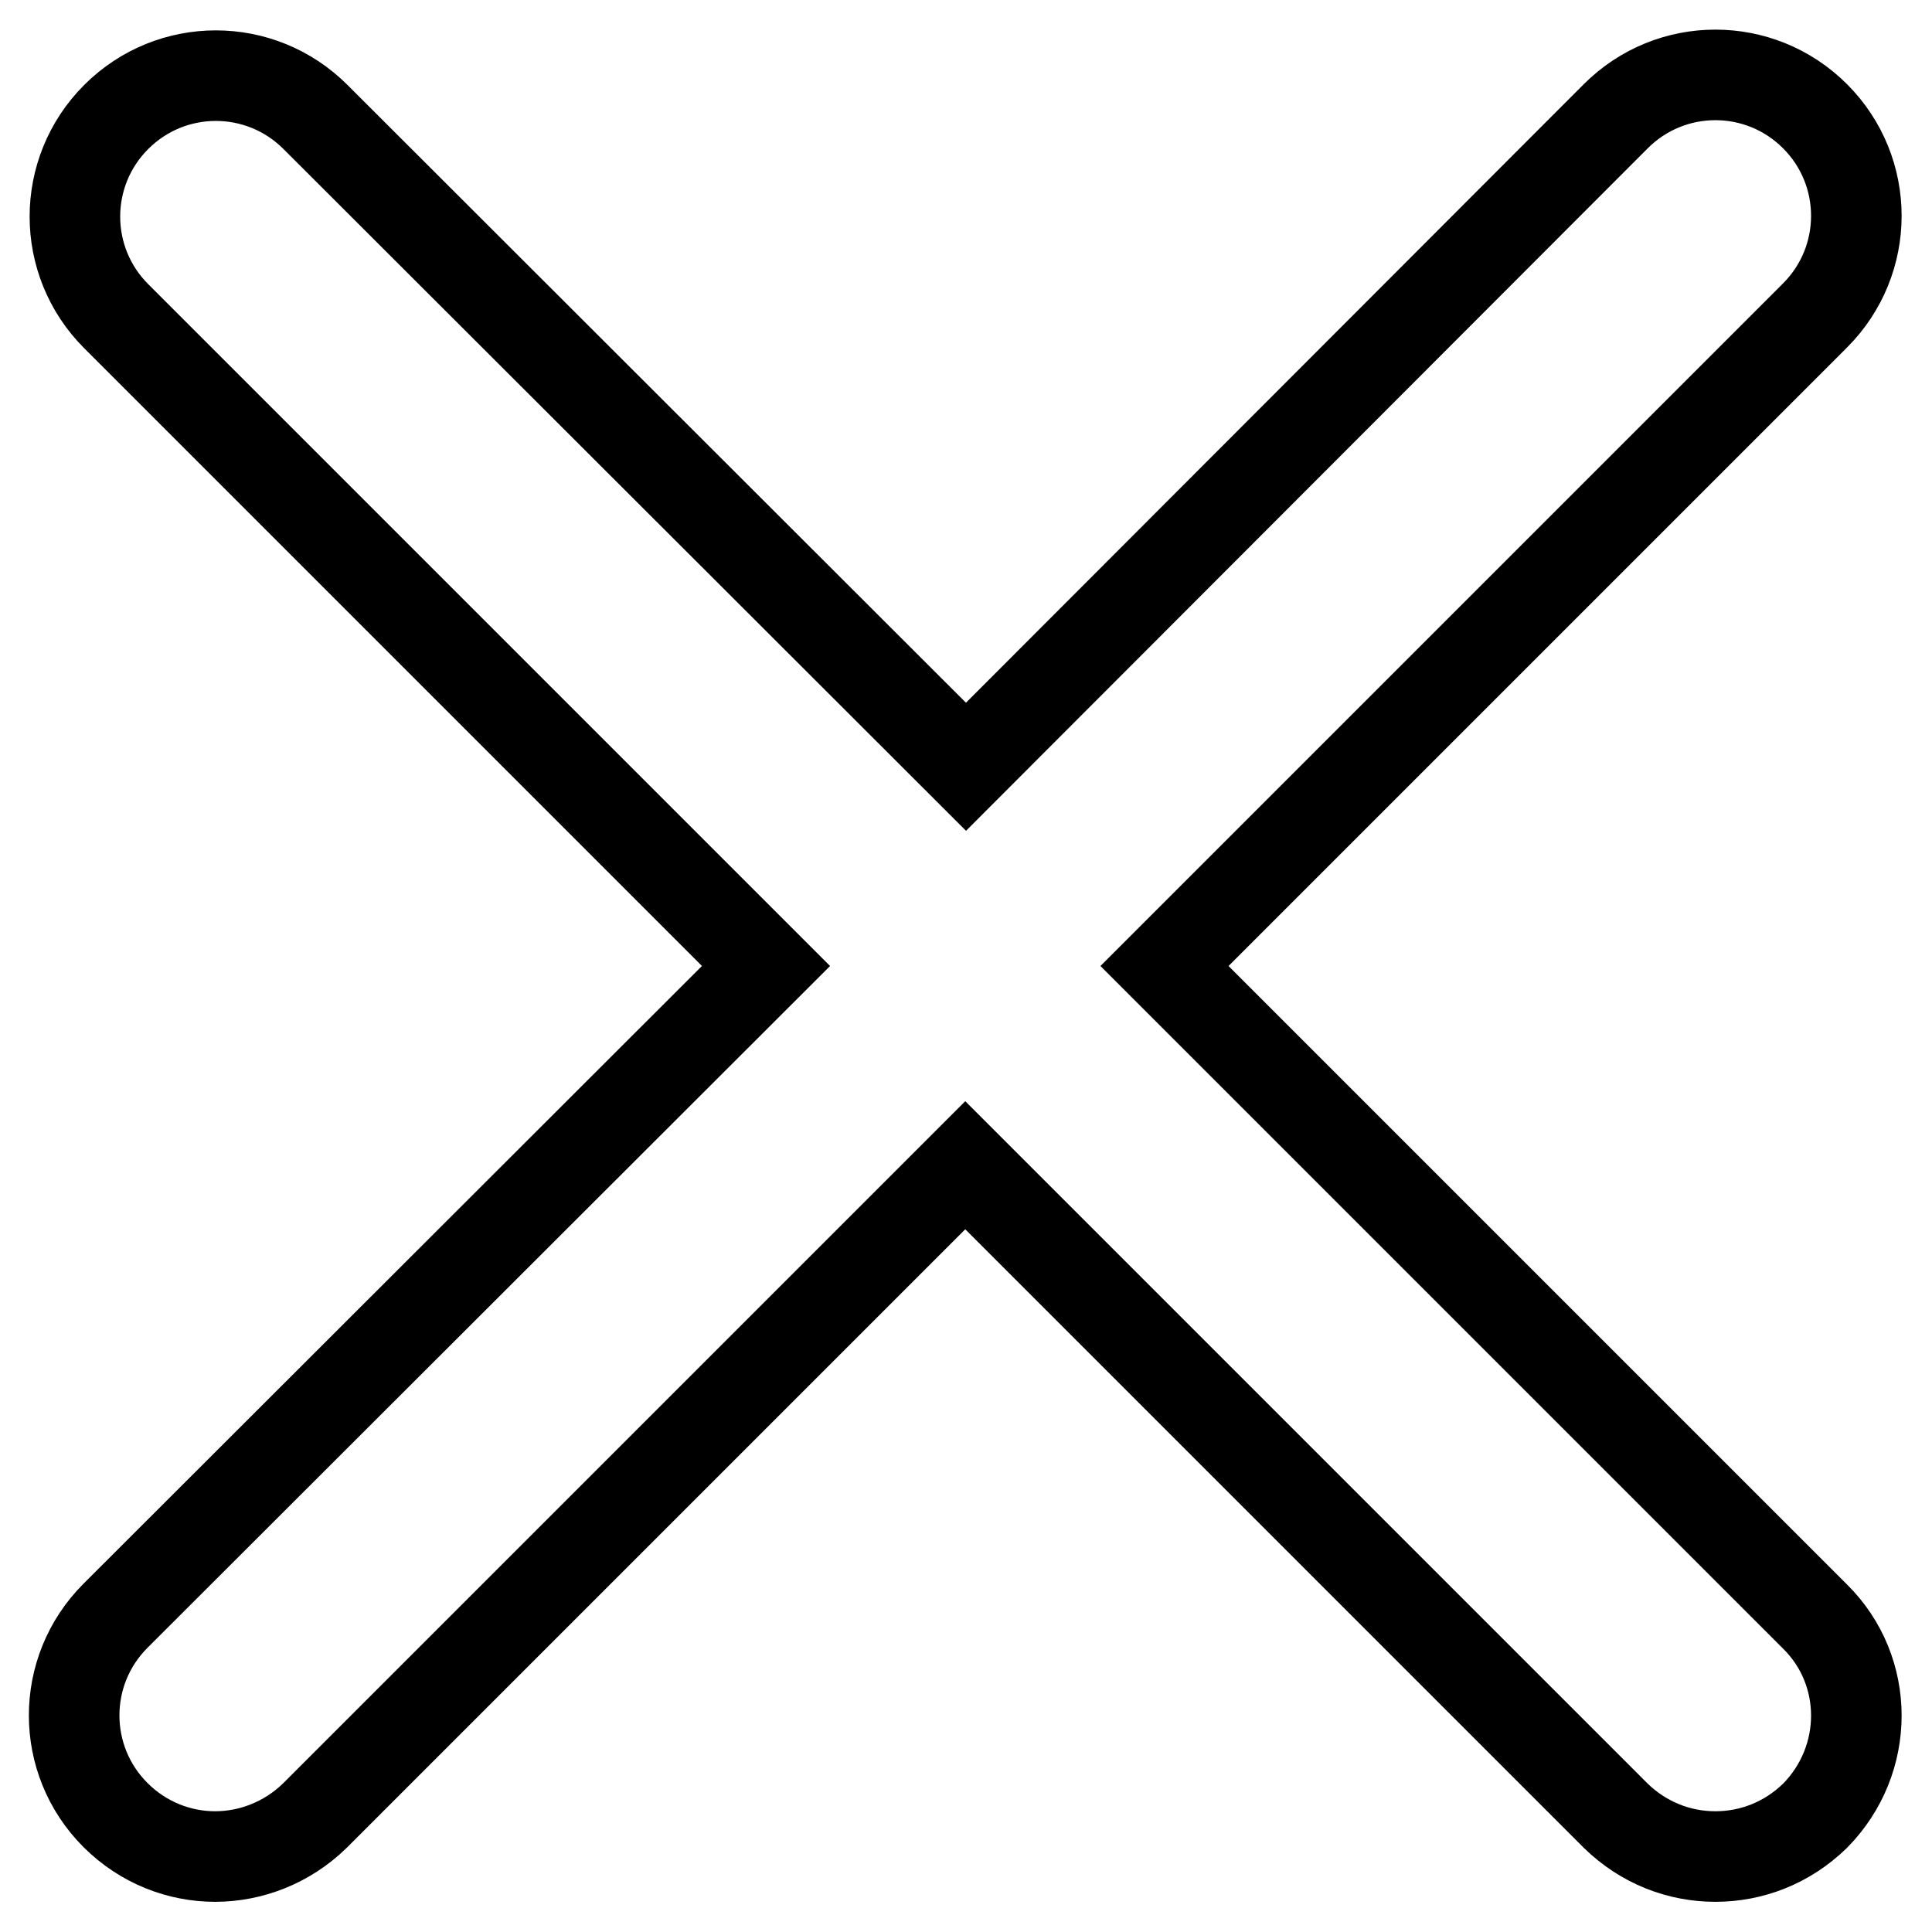 <?xml version="1.0" encoding="utf-8"?>
<!-- Svg Vector Icons : http://www.onlinewebfonts.com/icon -->
<!DOCTYPE svg PUBLIC "-//W3C//DTD SVG 1.1//EN" "http://www.w3.org/Graphics/SVG/1.1/DTD/svg11.dtd">
<svg version="1.1" xmlns="http://www.w3.org/2000/svg" xmlns:xlink="http://www.w3.org/1999/xlink" x="0px" y="0px" viewBox="0 0 256 256" enable-background="new 0 0 256 256" xml:space="preserve">
<g> <path stroke-width="12" fill-opacity="0" stroke="#000000"  d="M240.5,214.2L154.3,128l86.2-86.2c7.3-7.3,7.3-19.1,0-26.4c-7.3-7.3-19.1-7.3-26.4,0L128,101.6L41.8,15.5 c-7.3-7.3-19.1-7.3-26.4,0c-7.3,7.3-7.3,19.1,0,26.4l86.1,86.1l-86.2,86.1c-7.3,7.3-7.3,19.1,0,26.4c3.7,3.7,8.5,5.5,13.2,5.5 s9.5-1.8,13.2-5.4l86.2-86.2l86.2,86.2c3.7,3.6,8.4,5.4,13.2,5.4c4.8,0,9.5-1.8,13.2-5.4C247.8,233.2,247.8,221.4,240.5,214.2z"/></g>
</svg>